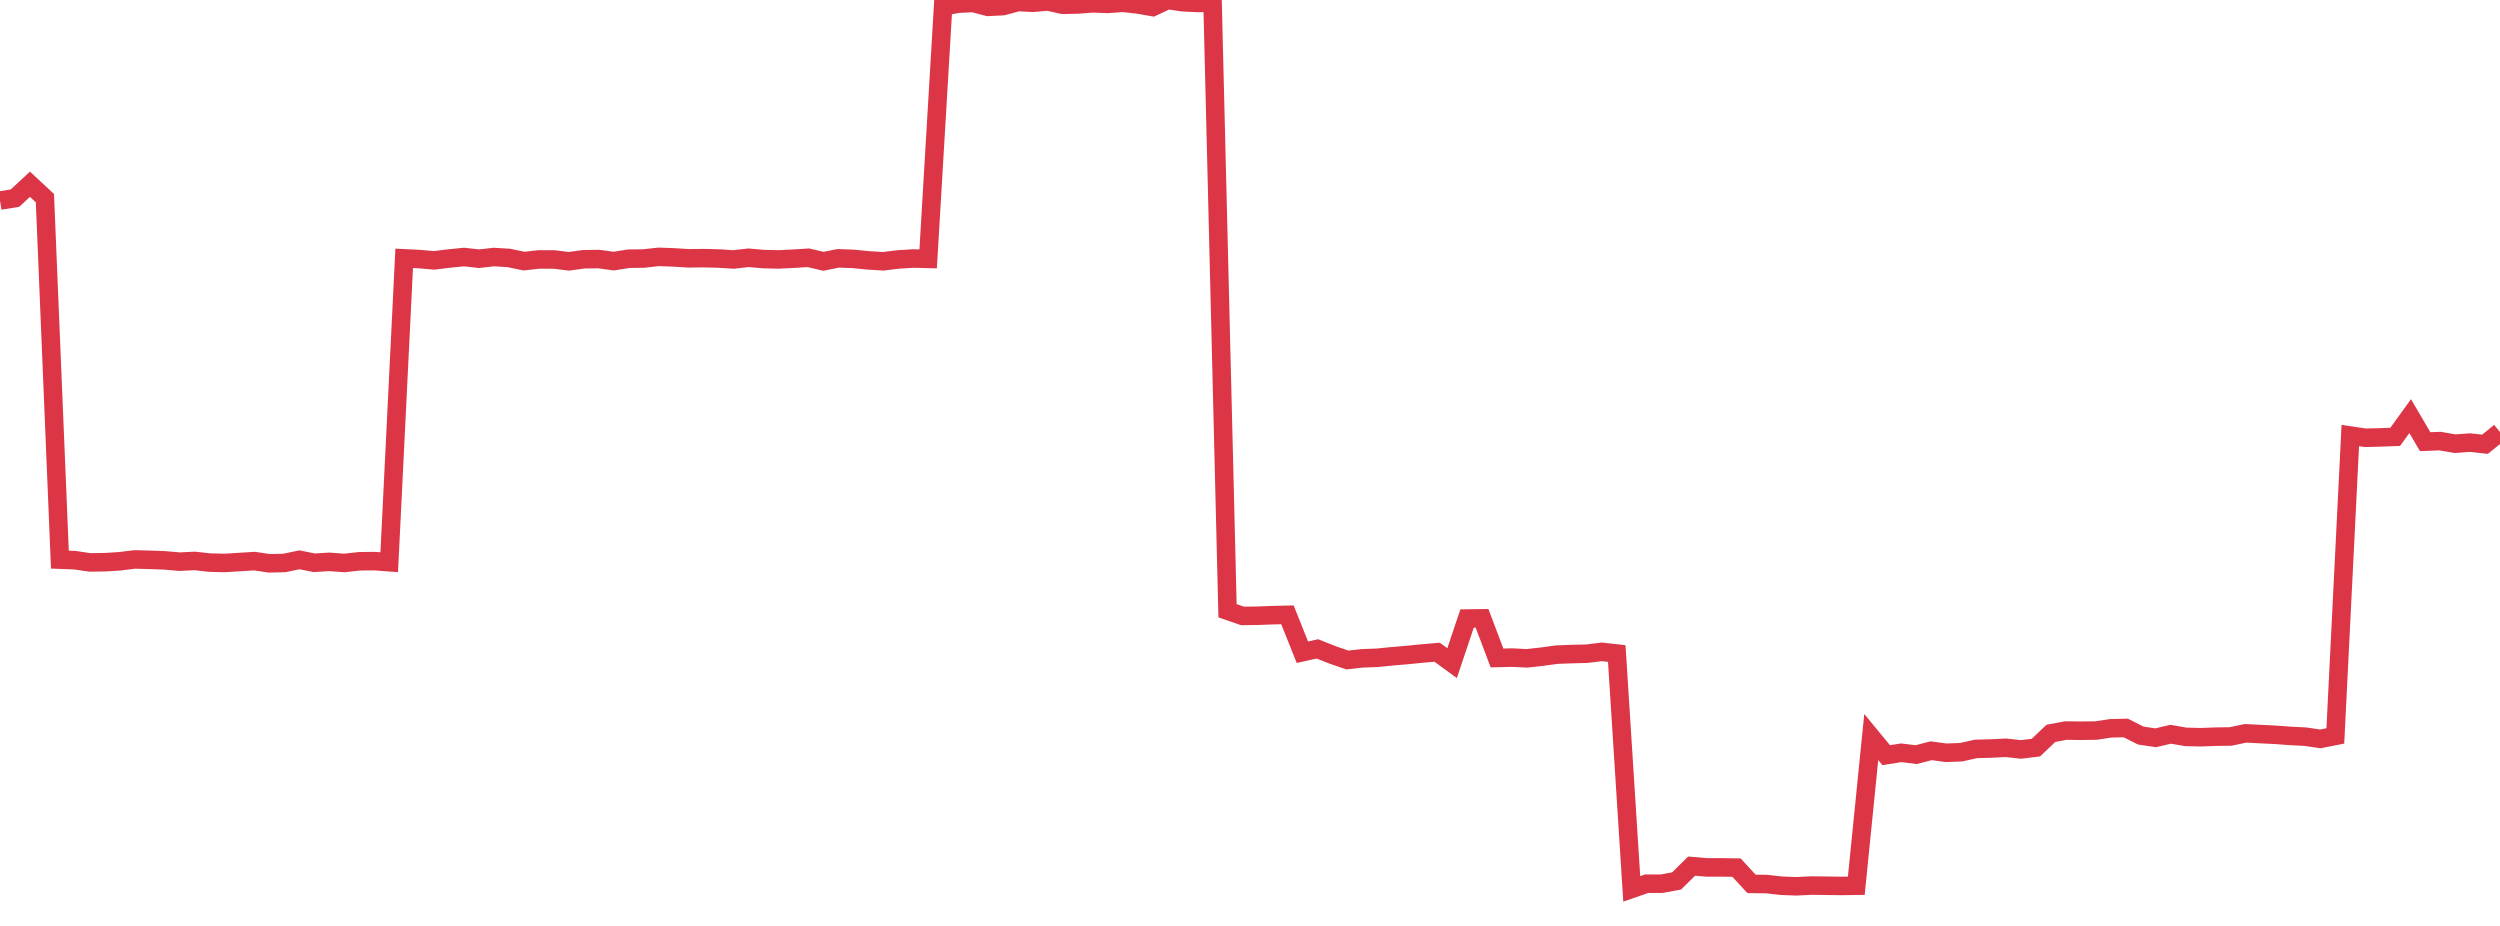 <?xml version="1.0" standalone="no"?>
<!DOCTYPE svg PUBLIC "-//W3C//DTD SVG 1.1//EN" "http://www.w3.org/Graphics/SVG/1.1/DTD/svg11.dtd">
<svg width="135" height="50" viewBox="0 0 135 50" preserveAspectRatio="none" class="sparkline" xmlns="http://www.w3.org/2000/svg"
xmlns:xlink="http://www.w3.org/1999/xlink"><path  class="sparkline--line" d="M 0 10.83 L 0 10.83 L 0.808 10.7 L 1.617 9.95 L 2.425 10.7 L 3.234 30.22 L 4.042 30.25 L 4.85 30.37 L 5.659 30.36 L 6.467 30.31 L 7.275 30.21 L 8.084 30.23 L 8.892 30.26 L 9.701 30.33 L 10.509 30.29 L 11.317 30.38 L 12.126 30.4 L 12.934 30.35 L 13.743 30.3 L 14.551 30.42 L 15.359 30.4 L 16.168 30.23 L 16.976 30.39 L 17.784 30.34 L 18.593 30.4 L 19.401 30.31 L 20.21 30.3 L 21.018 30.36 L 21.826 13.95 L 22.635 13.99 L 23.443 14.06 L 24.251 13.96 L 25.06 13.88 L 25.868 13.97 L 26.677 13.88 L 27.485 13.93 L 28.293 14.1 L 29.102 14.01 L 29.91 14.01 L 30.719 14.11 L 31.527 14 L 32.335 13.99 L 33.144 14.1 L 33.952 13.97 L 34.76 13.96 L 35.569 13.87 L 36.377 13.9 L 37.186 13.95 L 37.994 13.94 L 38.802 13.96 L 39.611 14.01 L 40.419 13.92 L 41.228 13.99 L 42.036 14.01 L 42.844 13.97 L 43.653 13.92 L 44.461 14.11 L 45.269 13.95 L 46.078 13.98 L 46.886 14.06 L 47.695 14.11 L 48.503 14.01 L 49.311 13.96 L 50.12 13.98 L 50.928 0.35 L 51.737 0.2 L 52.545 0.16 L 53.353 0.37 L 54.162 0.33 L 54.97 0.11 L 55.778 0.15 L 56.587 0.08 L 57.395 0.26 L 58.204 0.24 L 59.012 0.18 L 59.82 0.21 L 60.629 0.15 L 61.437 0.24 L 62.246 0.38 L 63.054 0 L 63.862 0.12 L 64.671 0.16 L 65.479 0.16 L 66.287 32.98 L 67.096 33.26 L 67.904 33.25 L 68.713 33.22 L 69.521 33.2 L 70.329 35.22 L 71.138 35.04 L 71.946 35.36 L 72.754 35.64 L 73.563 35.55 L 74.371 35.52 L 75.18 35.44 L 75.988 35.37 L 76.796 35.29 L 77.605 35.22 L 78.413 35.81 L 79.222 33.4 L 80.03 33.39 L 80.838 35.53 L 81.647 35.51 L 82.455 35.55 L 83.263 35.46 L 84.072 35.35 L 84.88 35.32 L 85.689 35.3 L 86.497 35.2 L 87.305 35.29 L 88.114 48 L 88.922 47.72 L 89.731 47.72 L 90.539 47.57 L 91.347 46.77 L 92.156 46.84 L 92.964 46.84 L 93.772 46.85 L 94.581 47.73 L 95.389 47.74 L 96.198 47.83 L 97.006 47.86 L 97.814 47.82 L 98.623 47.83 L 99.431 47.84 L 100.24 47.83 L 101.048 39.8 L 101.856 40.78 L 102.665 40.65 L 103.473 40.75 L 104.281 40.54 L 105.09 40.65 L 105.898 40.62 L 106.707 40.44 L 107.515 40.42 L 108.323 40.38 L 109.132 40.47 L 109.94 40.37 L 110.749 39.6 L 111.557 39.45 L 112.365 39.46 L 113.174 39.45 L 113.982 39.33 L 114.79 39.31 L 115.599 39.72 L 116.407 39.84 L 117.216 39.65 L 118.024 39.79 L 118.832 39.81 L 119.641 39.78 L 120.449 39.77 L 121.257 39.6 L 122.066 39.64 L 122.874 39.68 L 123.683 39.74 L 124.491 39.78 L 125.299 39.9 L 126.108 39.74 L 126.916 23.52 L 127.725 23.64 L 128.533 23.62 L 129.341 23.59 L 130.15 22.47 L 130.958 23.85 L 131.766 23.82 L 132.575 23.96 L 133.383 23.9 L 134.192 23.99 L 135 23.33" fill="none" stroke-width="1" stroke="#dc3545"></path></svg>